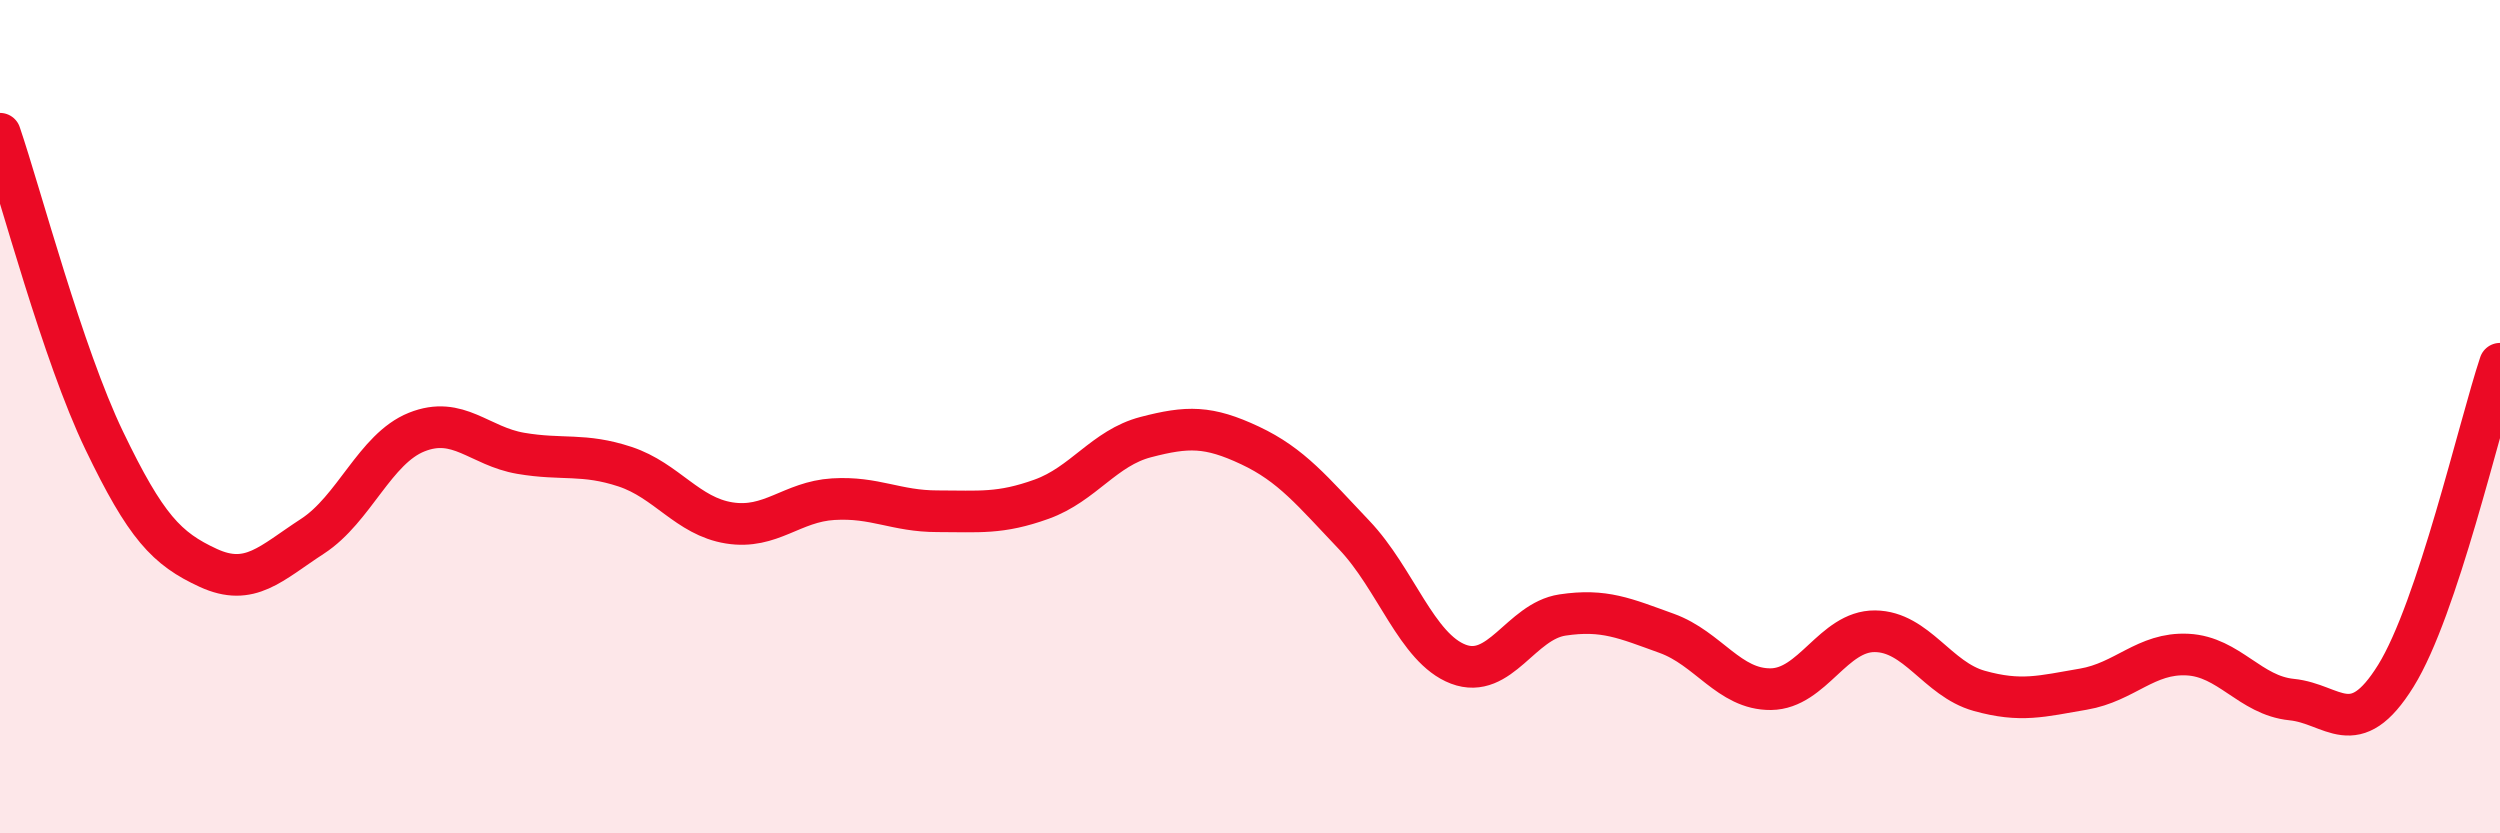 
    <svg width="60" height="20" viewBox="0 0 60 20" xmlns="http://www.w3.org/2000/svg">
      <path
        d="M 0,3.21 C 0.5,4.68 1.5,8.49 2.5,10.57 C 3.5,12.65 4,13.17 5,13.63 C 6,14.09 6.5,13.52 7.5,12.87 C 8.5,12.22 9,10.77 10,10.37 C 11,9.97 11.5,10.71 12.5,10.88 C 13.5,11.05 14,10.87 15,11.2 C 16,11.53 16.5,12.39 17.5,12.55 C 18.5,12.71 19,12.04 20,11.98 C 21,11.92 21.5,12.27 22.5,12.27 C 23.5,12.27 24,12.34 25,11.98 C 26,11.62 26.5,10.75 27.5,10.49 C 28.5,10.23 29,10.22 30,10.69 C 31,11.16 31.5,11.79 32.5,12.84 C 33.5,13.89 34,15.56 35,15.94 C 36,16.32 36.5,14.91 37.5,14.76 C 38.5,14.61 39,14.84 40,15.2 C 41,15.56 41.5,16.55 42.5,16.54 C 43.5,16.53 44,15.14 45,15.15 C 46,15.16 46.5,16.3 47.5,16.58 C 48.5,16.86 49,16.71 50,16.54 C 51,16.37 51.5,15.66 52.5,15.71 C 53.5,15.76 54,16.69 55,16.79 C 56,16.89 56.5,17.83 57.5,16.22 C 58.5,14.61 59.5,10.23 60,8.73L60 20L0 20Z"
        fill="#EB0A25"
        opacity="0.1"
        stroke-linecap="round"
        stroke-linejoin="round"
      />
      <path
        d="M 0,3.21 C 0.5,4.68 1.5,8.49 2.5,10.57 C 3.5,12.65 4,13.17 5,13.63 C 6,14.09 6.5,13.52 7.5,12.87 C 8.5,12.22 9,10.77 10,10.37 C 11,9.97 11.5,10.71 12.5,10.88 C 13.5,11.05 14,10.87 15,11.2 C 16,11.53 16.5,12.39 17.5,12.55 C 18.5,12.71 19,12.04 20,11.98 C 21,11.92 21.5,12.27 22.5,12.27 C 23.5,12.27 24,12.34 25,11.98 C 26,11.62 26.5,10.75 27.5,10.49 C 28.5,10.23 29,10.22 30,10.69 C 31,11.16 31.5,11.79 32.5,12.84 C 33.5,13.89 34,15.56 35,15.94 C 36,16.32 36.5,14.91 37.5,14.76 C 38.5,14.61 39,14.84 40,15.2 C 41,15.56 41.5,16.55 42.5,16.54 C 43.5,16.53 44,15.14 45,15.15 C 46,15.16 46.5,16.3 47.5,16.58 C 48.5,16.86 49,16.71 50,16.54 C 51,16.37 51.5,15.66 52.5,15.71 C 53.5,15.76 54,16.69 55,16.79 C 56,16.89 56.5,17.83 57.5,16.22 C 58.5,14.61 59.5,10.23 60,8.73"
        stroke="#EB0A25"
        stroke-width="1"
        fill="none"
        stroke-linecap="round"
        stroke-linejoin="round"
      />
    </svg>
  